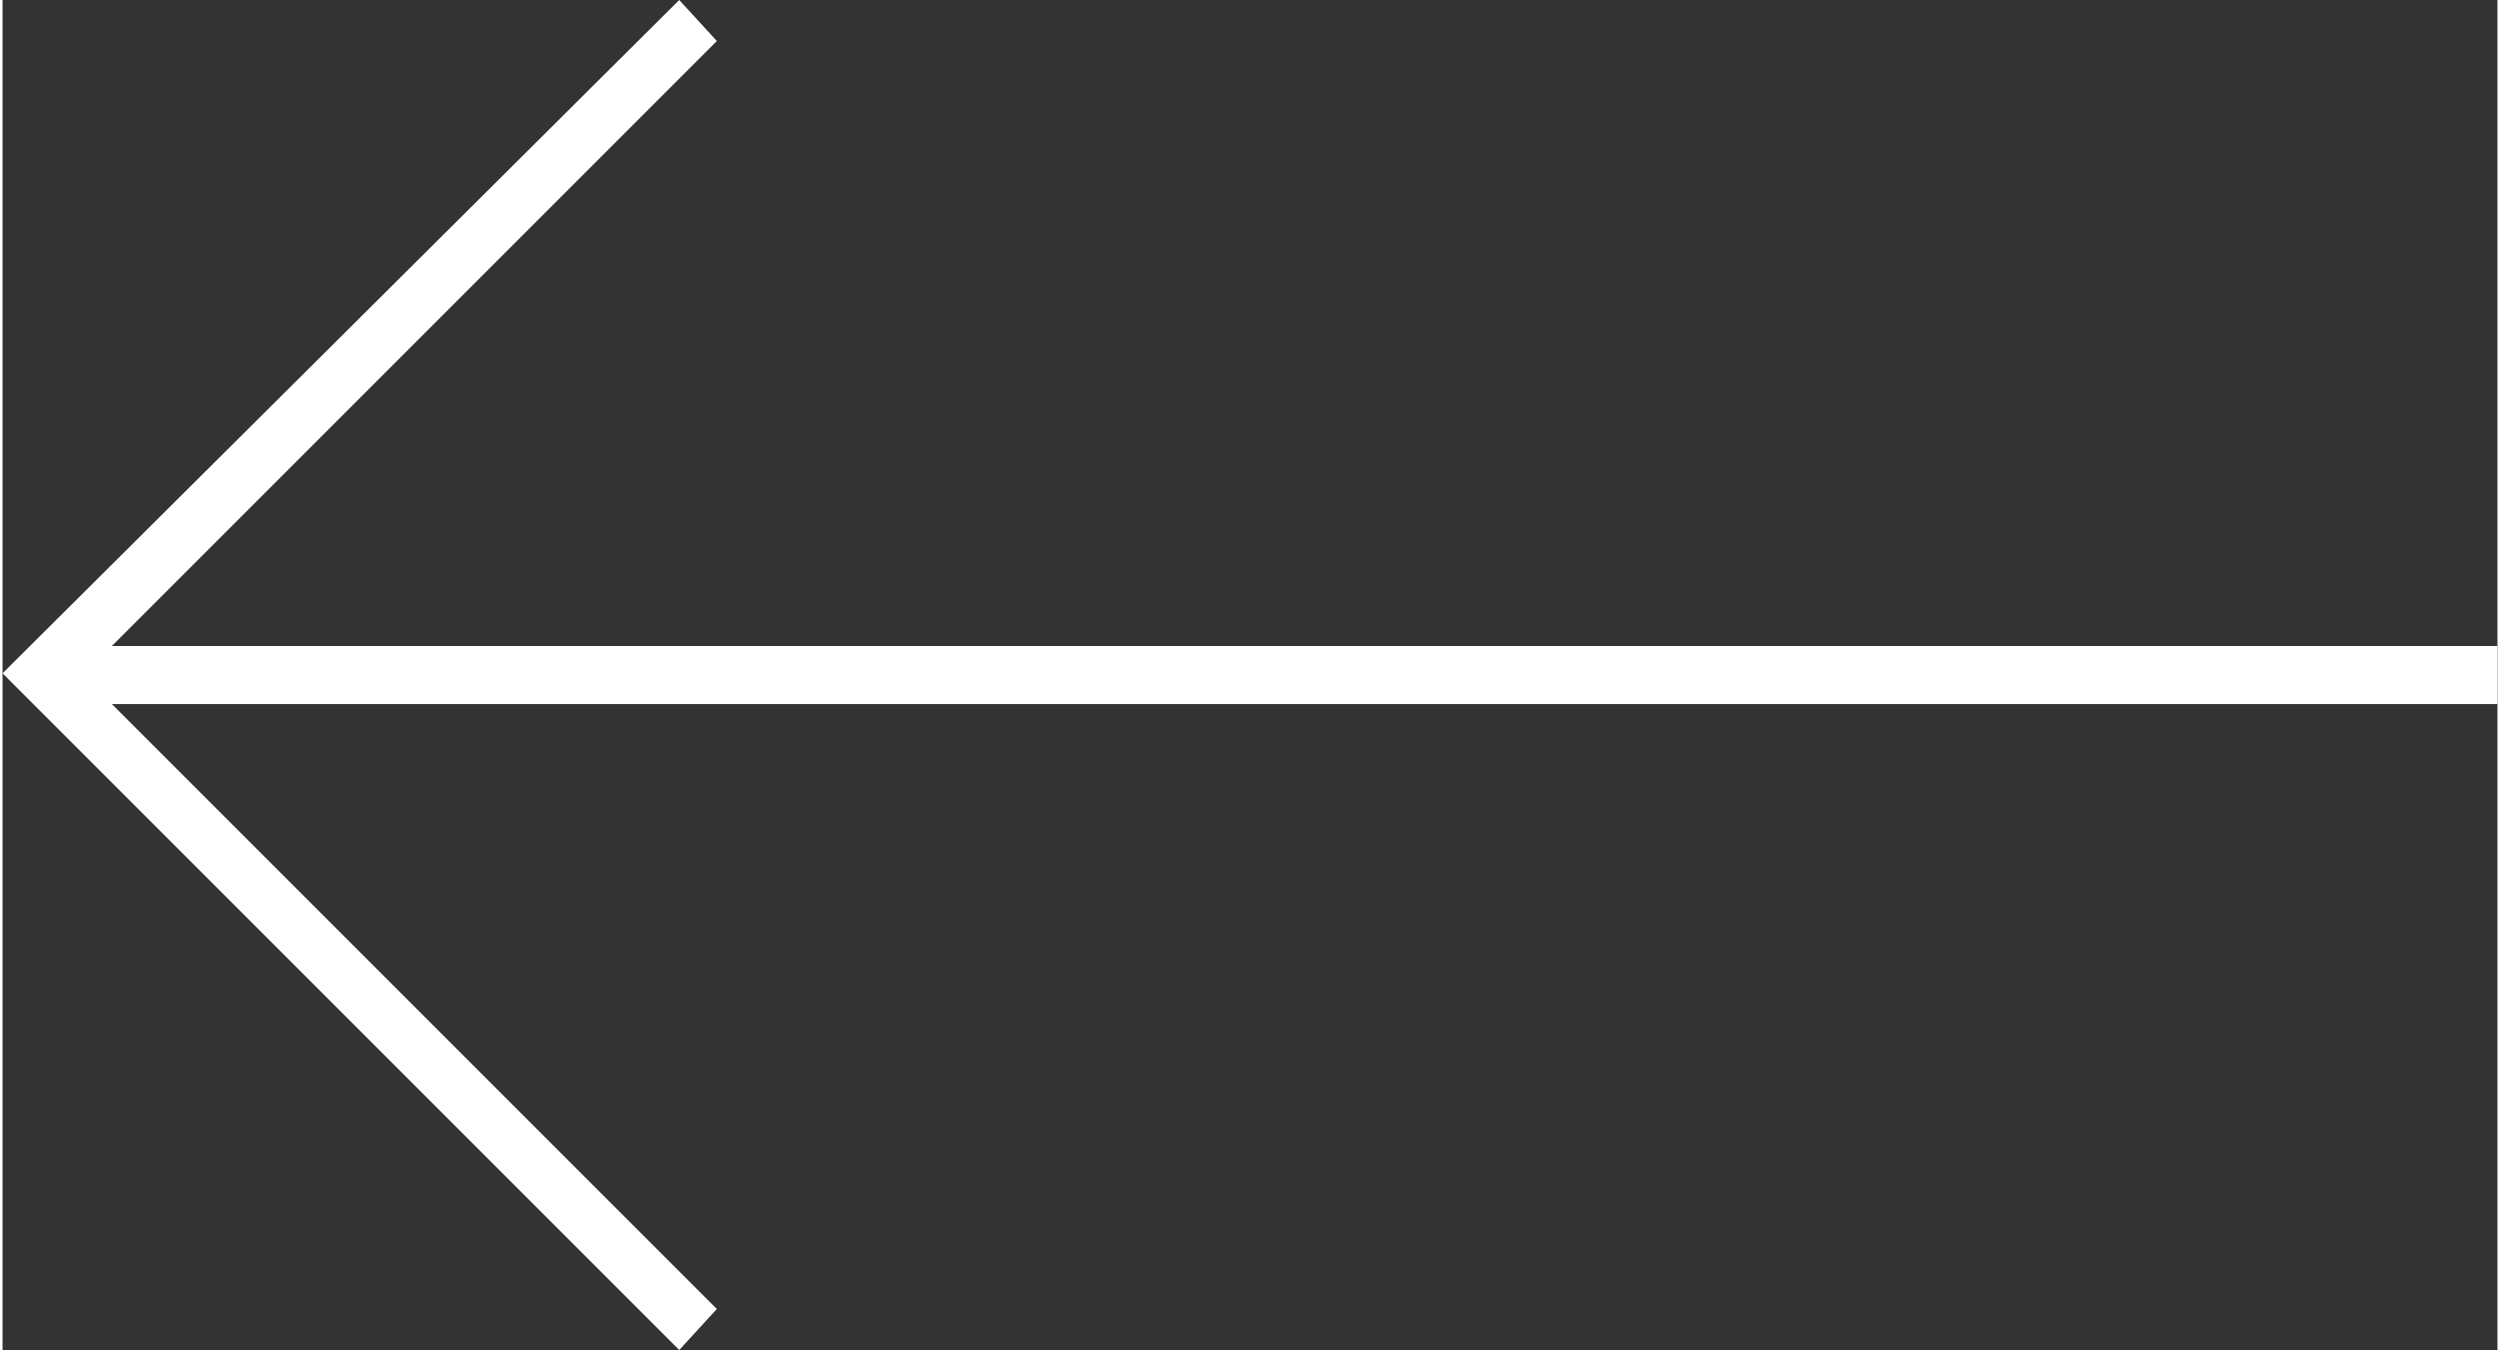 <?xml version="1.0" encoding="UTF-8"?><svg xmlns="http://www.w3.org/2000/svg" id="Layer_164e4ebeb86d40" viewBox="0 0 700 378.77" aria-hidden="true" style="fill:url(#CerosGradient_id1c572cb79);" width="700px" height="378px"><rect x="0" y="0" width="700" height="378.77" fill="#333333" stroke="none"/><defs><linearGradient class="cerosgradient" data-cerosgradient="true" id="CerosGradient_id1c572cb79" gradientUnits="userSpaceOnUse" x1="50%" y1="100%" x2="50%" y2="0%"><stop offset="0%" stop-color="#FFFFFF"/><stop offset="100%" stop-color="#FFFFFF"/></linearGradient><linearGradient/><style>.cls-1-64e4ebeb86d40{fill-rule:evenodd;}</style></defs><path class="cls-1-64e4ebeb86d40" d="m200.41,367.26l-10.55,11.51L0,188.91,189.86,0l10.55,11.51L30.68,181.24h669.32v16.3H30.68l169.73,169.72Z" style="fill:url(#CerosGradient_id1c572cb79);"/></svg>